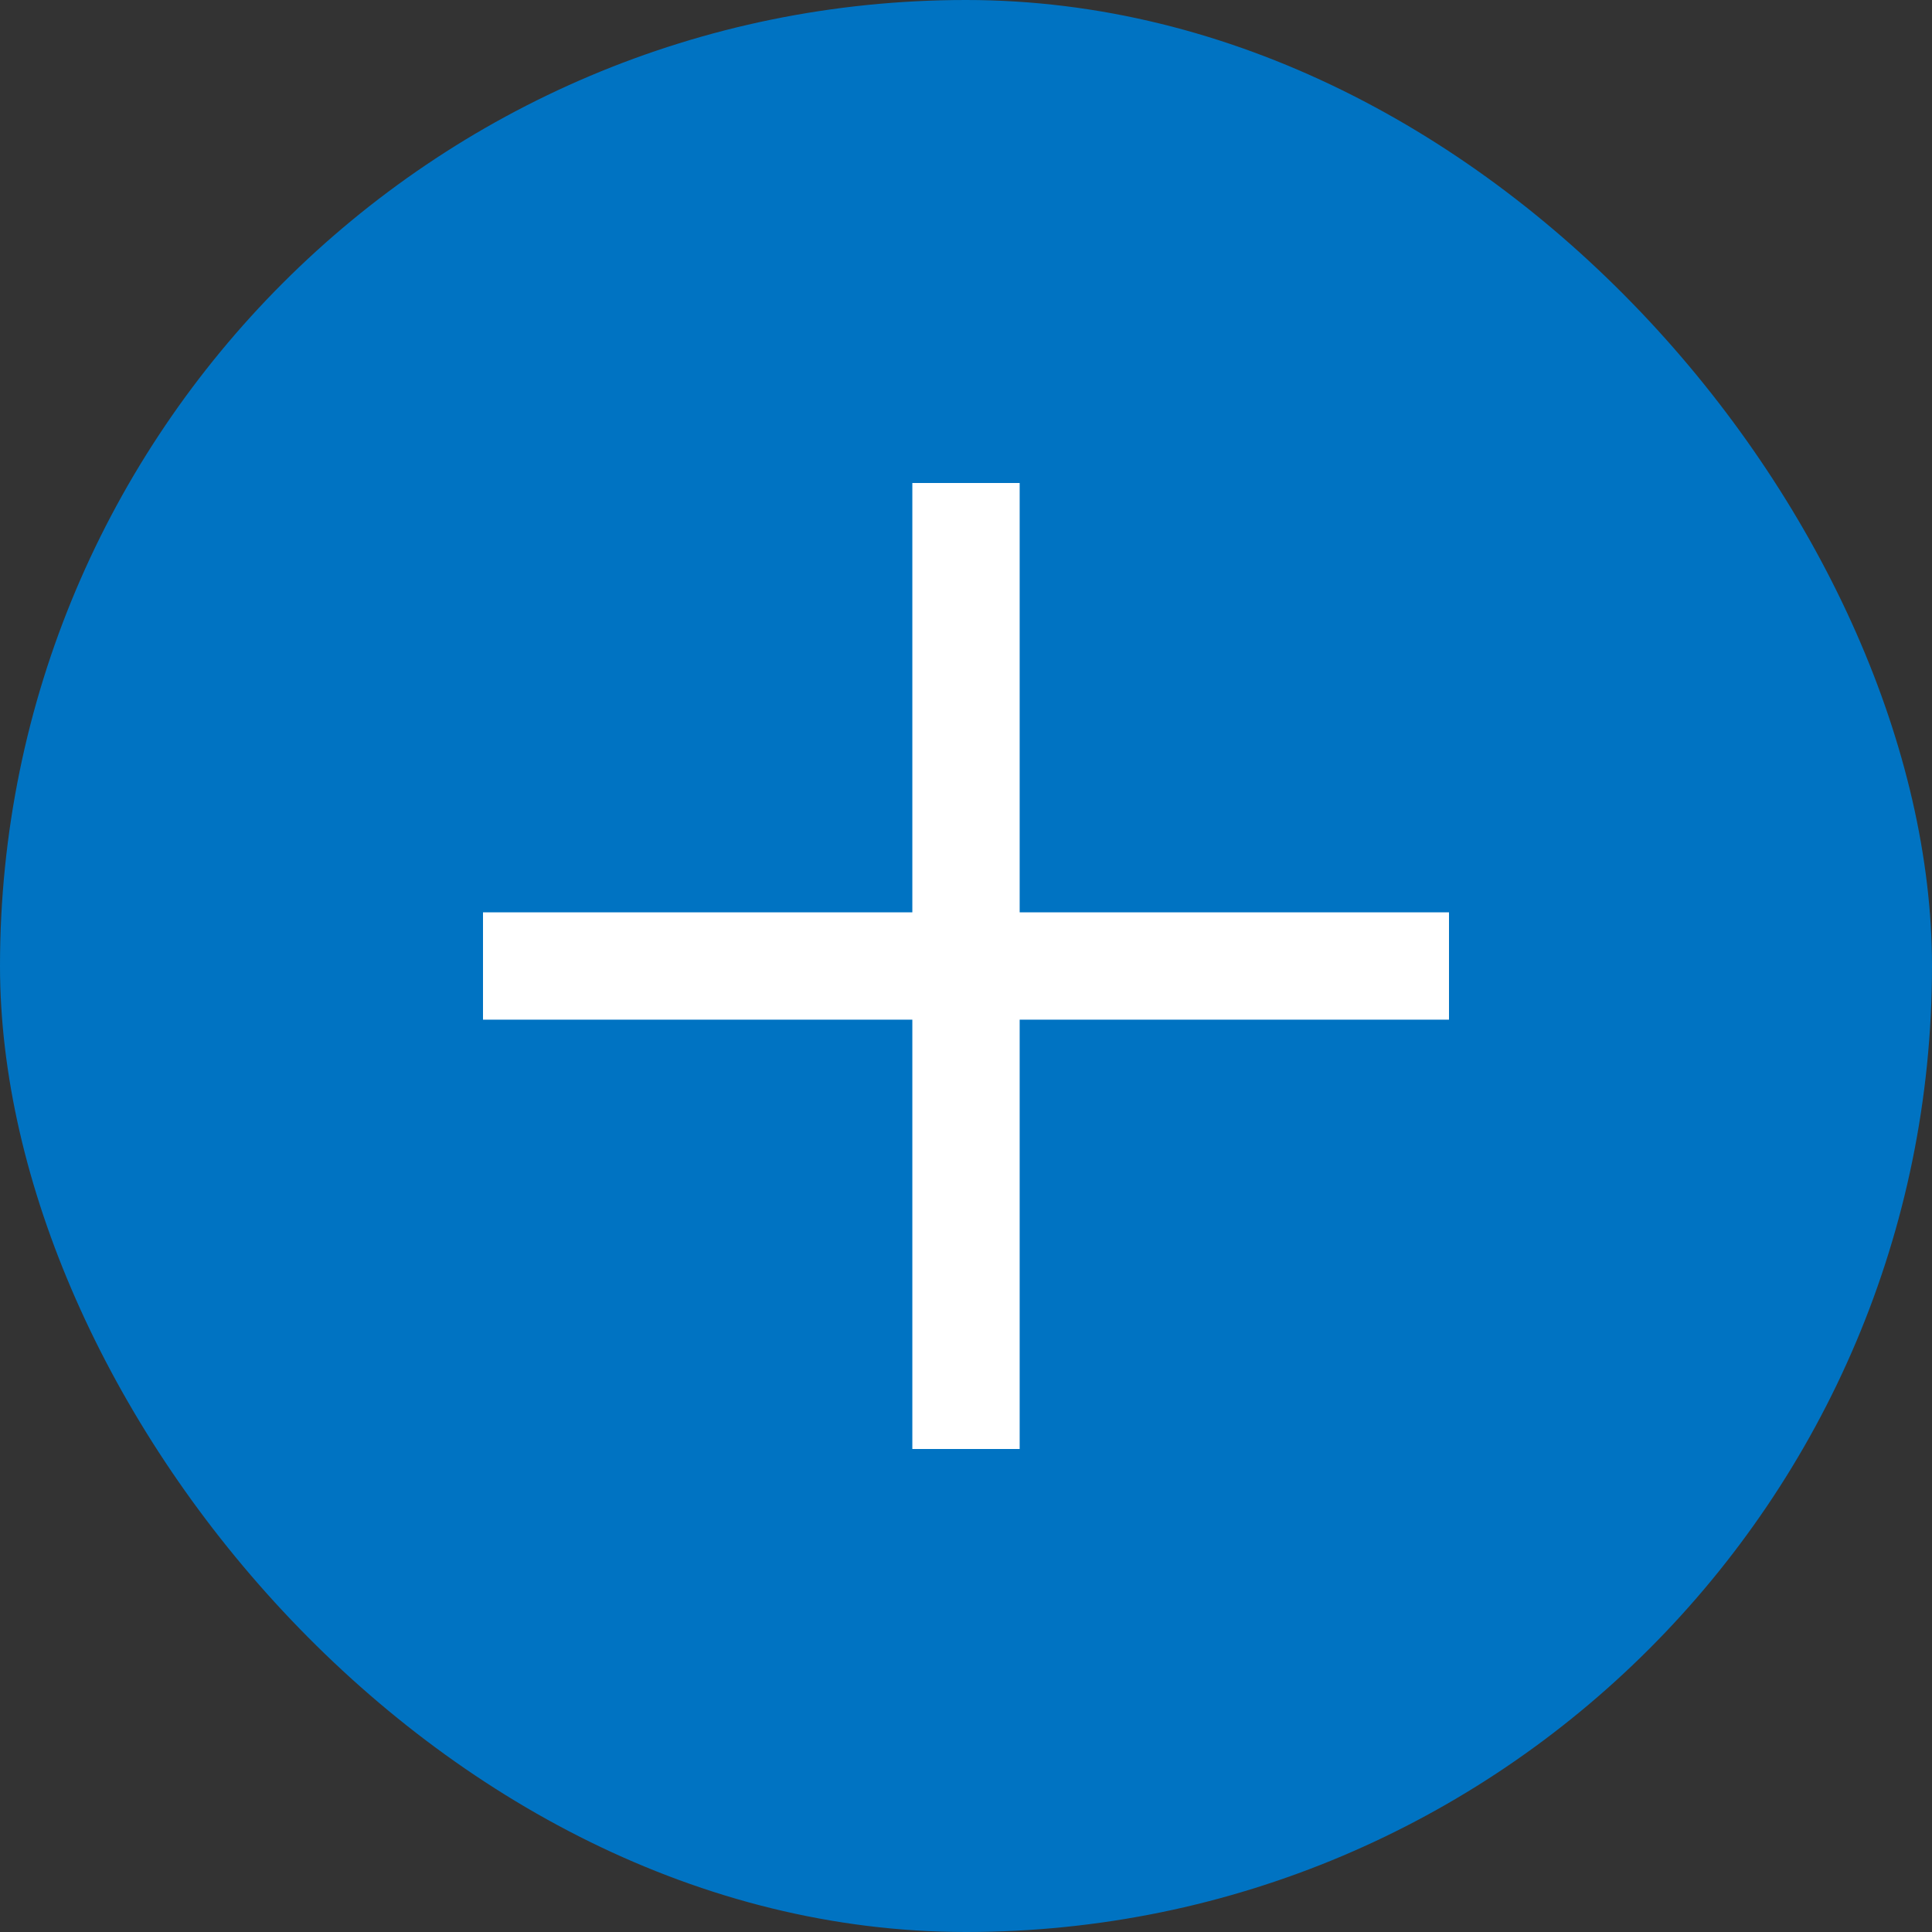 <svg width="40" height="40" viewBox="0 0 40 40" fill="none" xmlns="http://www.w3.org/2000/svg">
<rect x="0" y="0" width="40" height="40" fill="#333333" stroke="none"/>
<rect width="40" height="40" rx="20" fill="#0073C2"/>
<rect x="10" y="18.889" width="20" height="2.222" fill="white"/>
<rect x="21.111" y="10" width="20" height="2.222" transform="rotate(90 21.111 10)" fill="white"/>
</svg>
